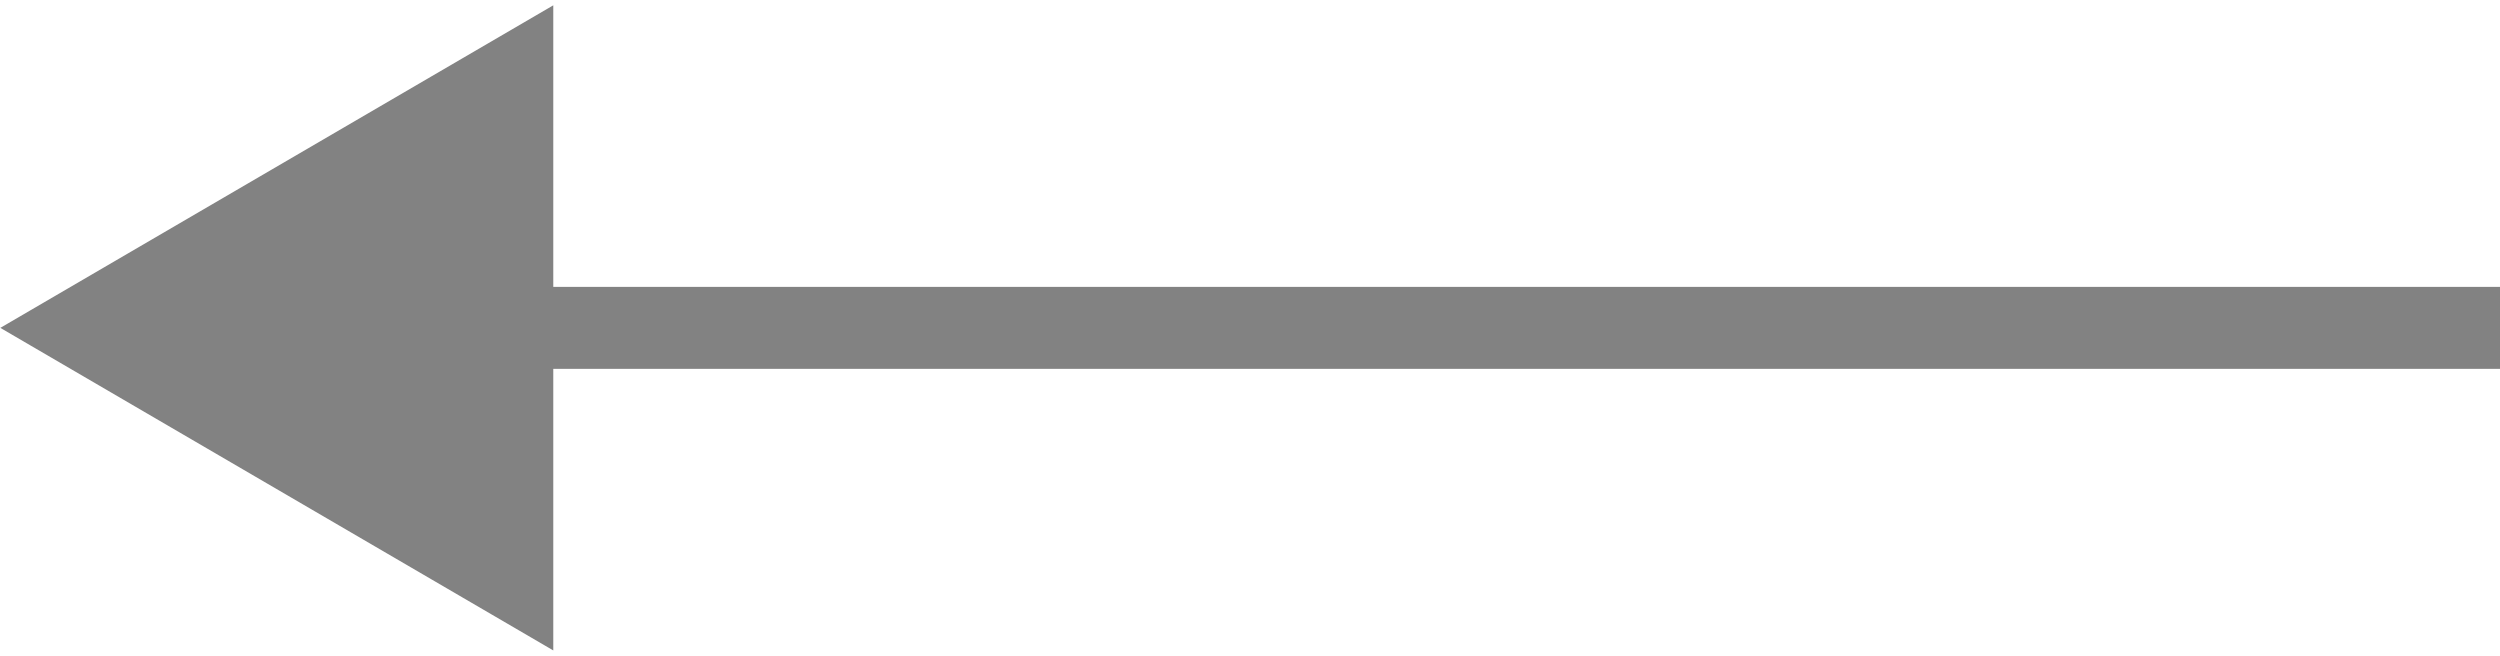 <?xml version="1.0" encoding="UTF-8"?> <svg xmlns="http://www.w3.org/2000/svg" width="61" height="16" viewBox="0 0 61 16" fill="none"> <path d="M13 1L13 15L1 8L13 1Z" fill="#828282" stroke="#828282"></path> <path d="M12 8L61 8Z" fill="#828282"></path> <path d="M12 8L61 8" stroke="#828282" stroke-width="2"></path> </svg> 